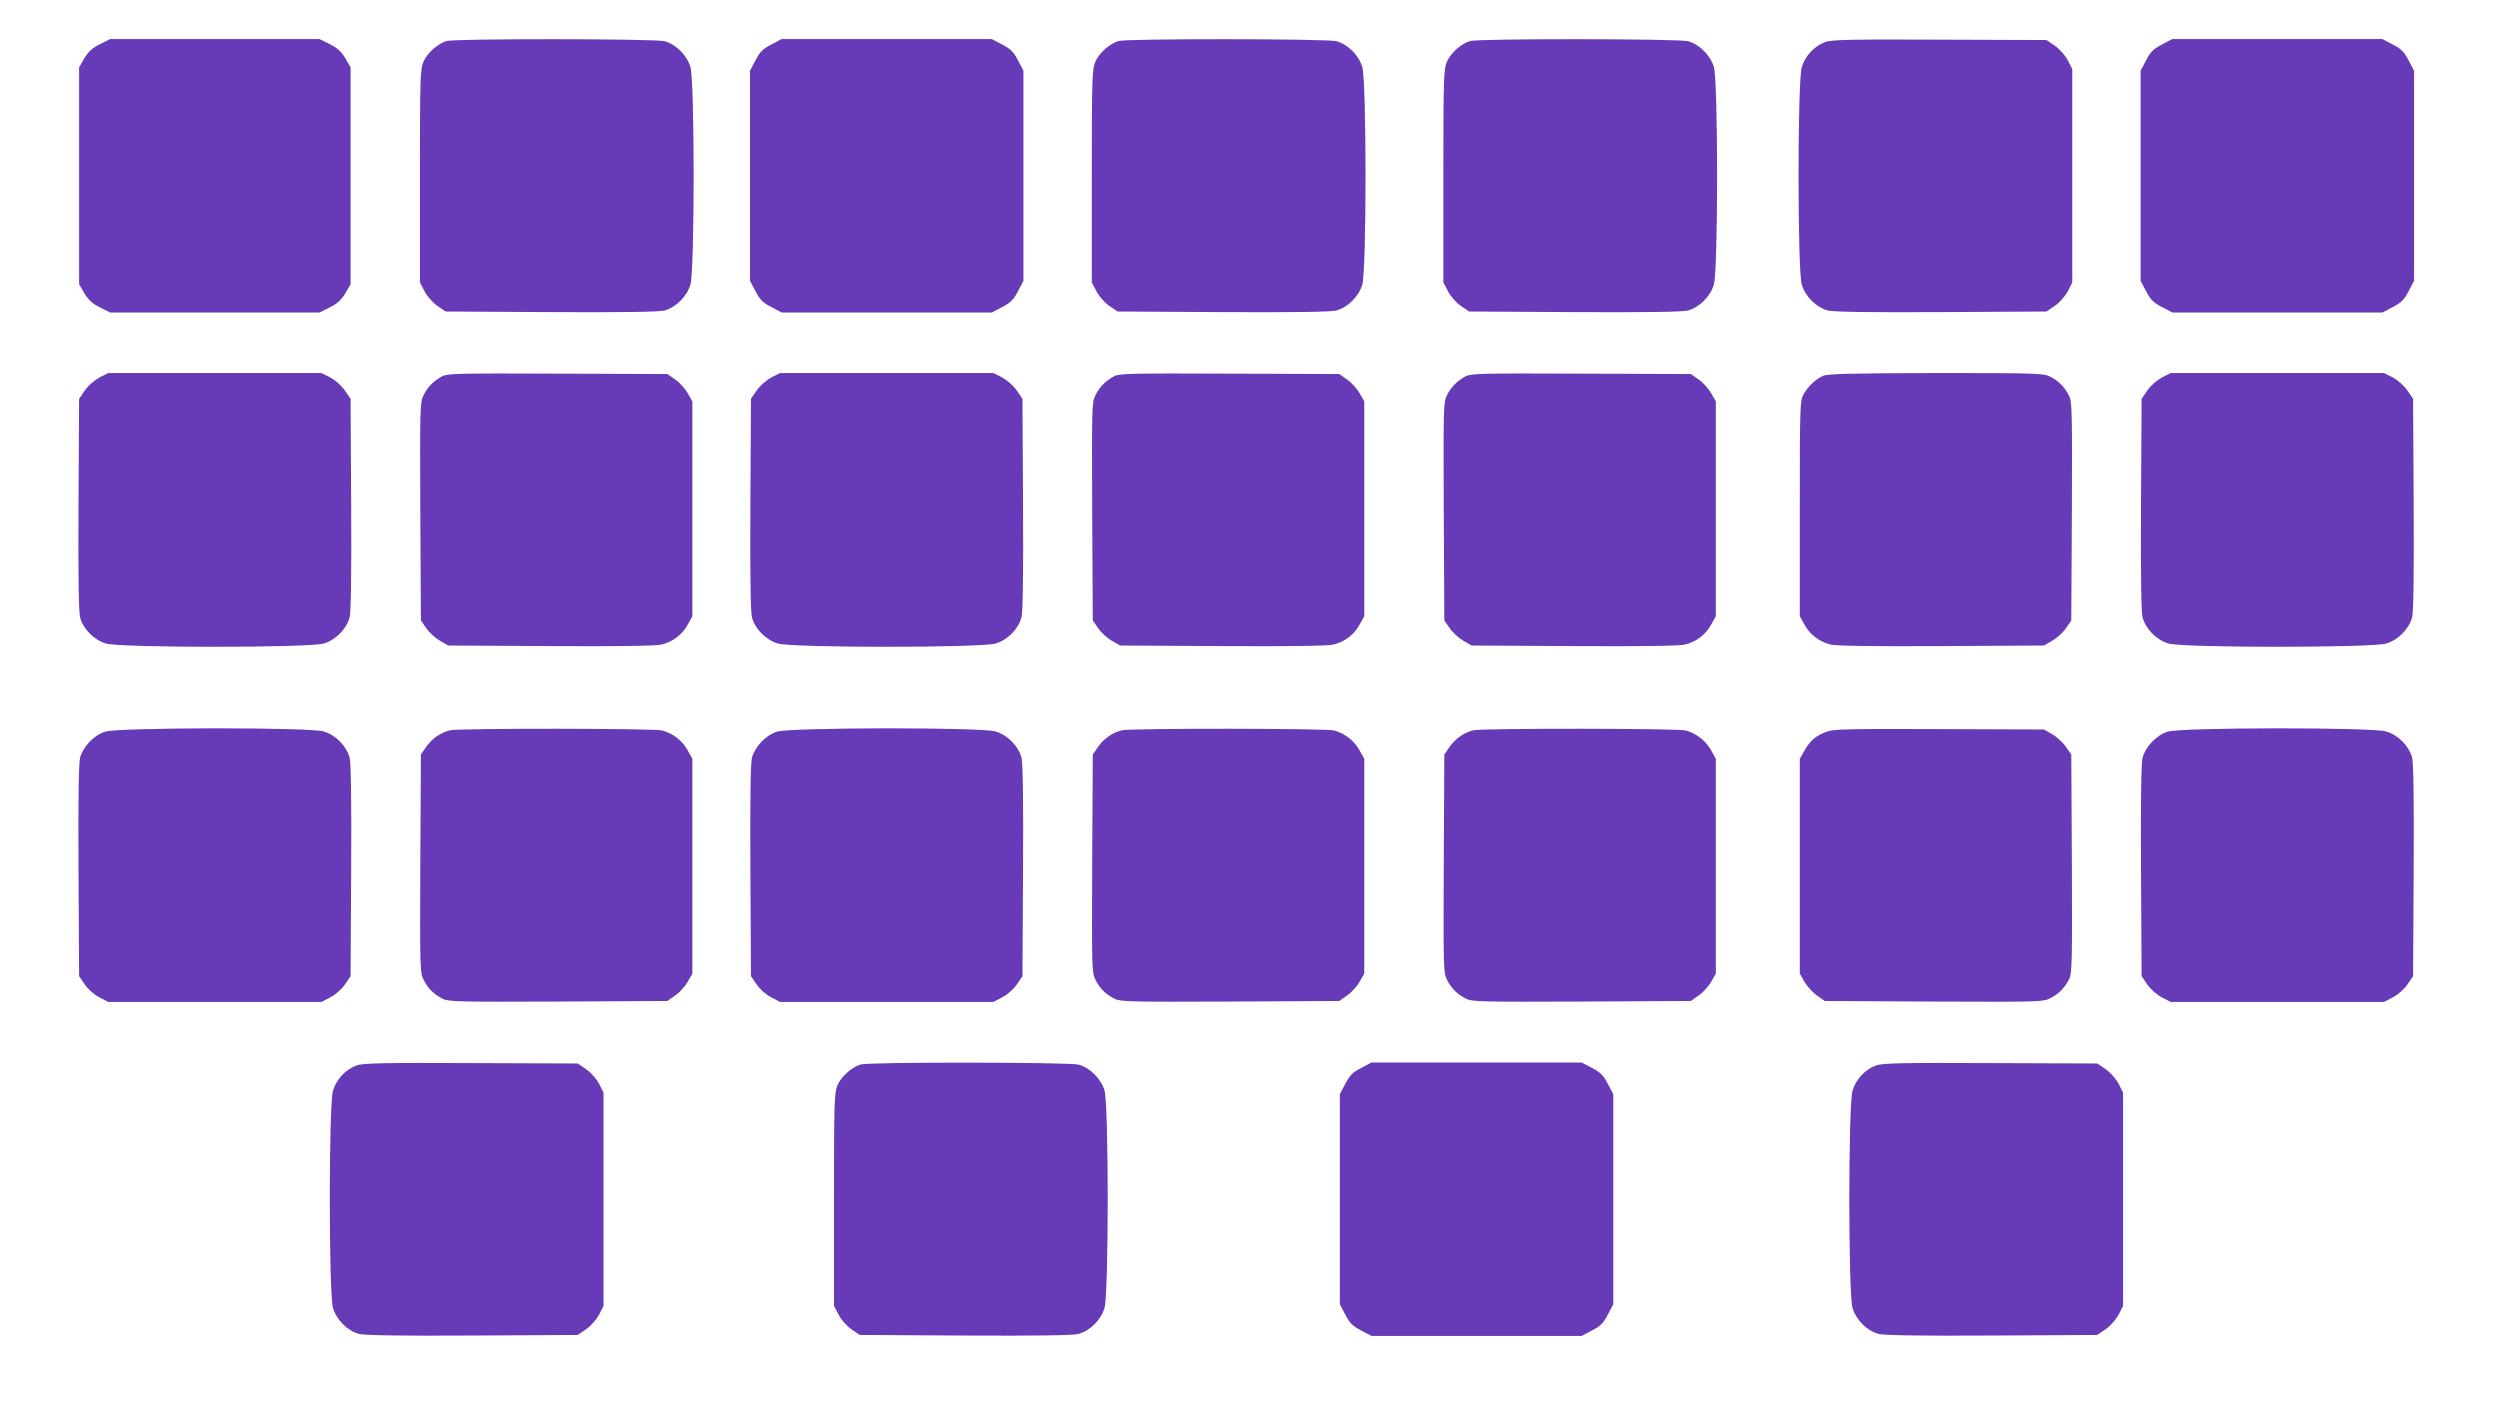 <?xml version="1.0" standalone="no"?>
<!DOCTYPE svg PUBLIC "-//W3C//DTD SVG 20010904//EN"
 "http://www.w3.org/TR/2001/REC-SVG-20010904/DTD/svg10.dtd">
<svg version="1.0" xmlns="http://www.w3.org/2000/svg"
 width="1280pt" height="720pt" viewBox="0 0 1280 720"
 preserveAspectRatio="xMidYMid meet">
<g transform="translate(0,720) scale(0.1,-0.1)"
fill="#673ab7" stroke="none">
<path d="M512 6974 c-39 -19 -59 -38 -80 -72 l-27 -47 0 -555 0 -555 27 -47
c21 -34 41 -53 80 -72 l52 -26 536 0 536 0 52 26 c39 19 59 38 80 72 l27 47 0
555 0 555 -27 47 c-21 34 -41 53 -80 72 l-52 26 -536 0 -536 0 -52 -26z"/>
<path d="M2287 6990 c-46 -14 -98 -60 -118 -104 -17 -38 -19 -75 -19 -586 l0
-546 23 -44 c13 -26 40 -57 65 -75 l44 -30 539 -3 c366 -2 552 1 580 8 60 16
116 72 134 133 22 75 22 1039 0 1114 -18 60 -74 116 -132 132 -46 13 -1074 14
-1116 1z"/>
<path d="M3949 6972 c-43 -22 -59 -38 -81 -81 l-28 -53 0 -538 0 -538 28 -53
c22 -43 38 -59 81 -81 l53 -28 538 0 538 0 53 28 c43 22 59 38 81 81 l28 53 0
538 0 538 -28 53 c-22 43 -38 59 -81 81 l-53 28 -538 0 -538 0 -53 -28z"/>
<path d="M5727 6990 c-46 -14 -98 -60 -118 -104 -17 -38 -19 -75 -19 -586 l0
-546 23 -44 c13 -26 40 -57 65 -75 l44 -30 539 -3 c366 -2 552 1 580 8 60 16
116 72 134 133 22 75 22 1039 0 1114 -18 60 -74 116 -132 132 -46 13 -1074 14
-1116 1z"/>
<path d="M7527 6990 c-46 -14 -98 -60 -118 -104 -17 -38 -19 -75 -19 -586 l0
-546 23 -44 c13 -26 40 -57 65 -75 l44 -30 539 -3 c366 -2 552 1 580 8 60 16
116 72 134 133 22 75 22 1039 0 1114 -18 60 -74 116 -132 132 -46 13 -1074 14
-1116 1z"/>
<path d="M9346 6985 c-56 -20 -104 -71 -121 -129 -22 -74 -22 -1039 0 -1113
18 -61 74 -117 134 -133 28 -7 214 -10 580 -8 l539 3 44 30 c25 18 52 49 66
75 l22 44 0 546 0 546 -22 44 c-14 26 -41 57 -66 75 l-44 30 -546 2 c-448 2
-554 0 -586 -12z"/>
<path d="M11069 6972 c-43 -22 -59 -38 -81 -81 l-28 -53 0 -538 0 -538 28 -53
c22 -43 38 -59 81 -81 l53 -28 538 0 538 0 53 28 c43 22 59 38 81 81 l28 53 0
538 0 538 -28 53 c-22 43 -38 59 -81 81 l-53 28 -538 0 -538 0 -53 -28z"/>
<path d="M510 5268 c-26 -14 -57 -41 -75 -66 l-30 -44 -3 -539 c-2 -366 1
-552 8 -580 16 -60 72 -116 133 -134 75 -22 1039 -22 1114 0 61 18 117 74 133
134 7 28 10 214 8 580 l-3 539 -30 44 c-18 25 -49 52 -75 66 l-44 22 -546 0
-546 0 -44 -22z"/>
<path d="M2265 5274 c-44 -24 -75 -54 -96 -97 -19 -36 -19 -61 -17 -595 l3
-559 28 -40 c15 -22 46 -50 70 -64 l42 -24 527 -3 c343 -2 541 1 566 8 58 15
104 50 132 100 l25 45 0 550 0 550 -24 42 c-14 24 -42 55 -64 70 l-40 28 -561
2 c-497 2 -564 1 -591 -13z"/>
<path d="M3950 5268 c-26 -14 -57 -41 -75 -66 l-30 -44 -3 -539 c-2 -366 1
-552 8 -580 16 -60 72 -116 133 -134 75 -22 1039 -22 1114 0 61 18 117 74 133
134 7 28 10 214 8 580 l-3 539 -30 44 c-18 25 -49 52 -75 66 l-44 22 -546 0
-546 0 -44 -22z"/>
<path d="M5705 5274 c-44 -24 -75 -54 -96 -97 -19 -36 -19 -61 -17 -595 l3
-559 28 -40 c15 -22 46 -50 70 -64 l42 -24 527 -3 c343 -2 541 1 566 8 58 15
104 50 132 100 l25 45 0 550 0 550 -24 42 c-14 24 -42 55 -64 70 l-40 28 -561
2 c-497 2 -564 1 -591 -13z"/>
<path d="M7505 5274 c-44 -24 -75 -54 -96 -97 -19 -36 -19 -61 -17 -595 l3
-559 28 -40 c15 -22 46 -50 70 -64 l42 -24 527 -3 c343 -2 541 1 566 8 58 15
104 50 132 100 l25 45 0 550 0 550 -24 42 c-14 24 -42 55 -64 70 l-40 28 -561
2 c-497 2 -564 1 -591 -13z"/>
<path d="M9335 5276 c-39 -17 -79 -55 -102 -97 -17 -32 -18 -68 -18 -584 l0
-550 25 -45 c28 -50 74 -85 132 -100 25 -7 223 -10 566 -8 l527 3 42 24 c24
14 55 42 70 64 l28 40 3 559 c2 501 1 561 -14 591 -23 45 -53 76 -96 98 -35
18 -66 19 -585 19 -434 -1 -554 -4 -578 -14z"/>
<path d="M11070 5268 c-26 -14 -57 -41 -75 -66 l-30 -44 -3 -539 c-2 -366 1
-552 8 -580 16 -60 72 -116 133 -134 75 -22 1039 -22 1114 0 61 18 117 74 133
134 7 28 10 214 8 580 l-3 539 -30 44 c-18 25 -49 52 -75 66 l-44 22 -546 0
-546 0 -44 -22z"/>
<path d="M539 3454 c-57 -17 -113 -76 -129 -133 -7 -28 -10 -214 -8 -580 l3
-539 30 -44 c18 -25 49 -52 75 -65 l44 -23 546 0 546 0 44 23 c26 13 57 40 75
65 l30 44 3 539 c2 366 -1 552 -8 580 -16 60 -72 116 -133 134 -73 22 -1048
21 -1118 -1z"/>
<path d="M2304 3461 c-48 -12 -92 -42 -122 -85 l-27 -39 -3 -559 c-2 -534 -2
-559 17 -595 22 -44 53 -74 98 -97 30 -15 90 -16 591 -14 l559 3 40 28 c22 15
50 46 64 70 l24 42 0 550 0 550 -25 45 c-28 49 -73 84 -129 100 -42 11 -1038
12 -1087 1z"/>
<path d="M3979 3454 c-57 -17 -113 -76 -129 -133 -7 -28 -10 -214 -8 -580 l3
-539 30 -44 c18 -25 49 -52 75 -65 l44 -23 546 0 546 0 44 23 c26 13 57 40 75
65 l30 44 3 539 c2 366 -1 552 -8 580 -16 60 -72 116 -133 134 -73 22 -1048
21 -1118 -1z"/>
<path d="M5744 3461 c-48 -12 -92 -42 -122 -85 l-27 -39 -3 -559 c-2 -534 -2
-559 17 -595 22 -44 53 -74 98 -97 30 -15 90 -16 591 -14 l559 3 40 28 c22 15
50 46 64 70 l24 42 0 550 0 550 -25 45 c-28 49 -73 84 -129 100 -42 11 -1038
12 -1087 1z"/>
<path d="M7544 3461 c-48 -12 -92 -42 -122 -85 l-27 -39 -3 -559 c-2 -534 -2
-559 17 -595 22 -44 53 -74 98 -97 30 -15 90 -16 591 -14 l559 3 40 28 c22 15
50 46 64 70 l24 42 0 550 0 550 -25 45 c-28 49 -73 84 -129 100 -42 11 -1038
12 -1087 1z"/>
<path d="M9356 3455 c-57 -20 -87 -46 -116 -96 l-25 -44 0 -550 0 -550 24 -42
c14 -24 42 -55 64 -70 l40 -28 559 -3 c534 -2 559 -2 595 17 44 22 74 53 97
98 15 30 16 90 14 591 l-3 559 -28 40 c-15 22 -46 50 -70 64 l-42 24 -535 2
c-442 2 -542 0 -574 -12z"/>
<path d="M11099 3454 c-57 -17 -113 -76 -129 -133 -7 -28 -10 -214 -8 -580 l3
-539 30 -44 c18 -25 49 -52 75 -65 l44 -23 546 0 546 0 44 23 c26 13 57 40 75
65 l30 44 3 539 c2 366 -1 552 -8 580 -16 60 -72 116 -133 134 -73 22 -1048
21 -1118 -1z"/>
<path d="M1826 1745 c-56 -20 -104 -71 -121 -129 -22 -74 -22 -1039 0 -1113
18 -61 74 -117 134 -133 28 -7 214 -10 580 -8 l539 3 44 30 c25 18 52 49 66
75 l22 44 0 546 0 546 -22 44 c-14 26 -41 57 -66 75 l-44 30 -546 2 c-448 2
-554 0 -586 -12z"/>
<path d="M4407 1750 c-46 -14 -98 -60 -118 -104 -17 -38 -19 -75 -19 -586 l0
-546 23 -44 c13 -26 40 -57 65 -75 l44 -30 539 -3 c366 -2 552 1 580 8 60 16
116 72 134 133 22 75 22 1039 0 1114 -18 60 -74 116 -132 132 -46 13 -1074 14
-1116 1z"/>
<path d="M6969 1732 c-43 -22 -59 -38 -81 -81 l-28 -53 0 -538 0 -538 28 -53
c22 -43 38 -59 81 -81 l53 -28 538 0 538 0 53 28 c43 22 59 38 81 81 l28 53 0
538 0 538 -28 53 c-22 43 -38 59 -81 81 l-53 28 -538 0 -538 0 -53 -28z"/>
<path d="M9606 1745 c-56 -20 -104 -71 -121 -129 -22 -74 -22 -1039 0 -1113
18 -61 74 -117 134 -133 28 -7 214 -10 580 -8 l539 3 44 30 c25 18 52 49 66
75 l22 44 0 546 0 546 -22 44 c-14 26 -41 57 -66 75 l-44 30 -546 2 c-448 2
-554 0 -586 -12z"/>
</g>
</svg>

